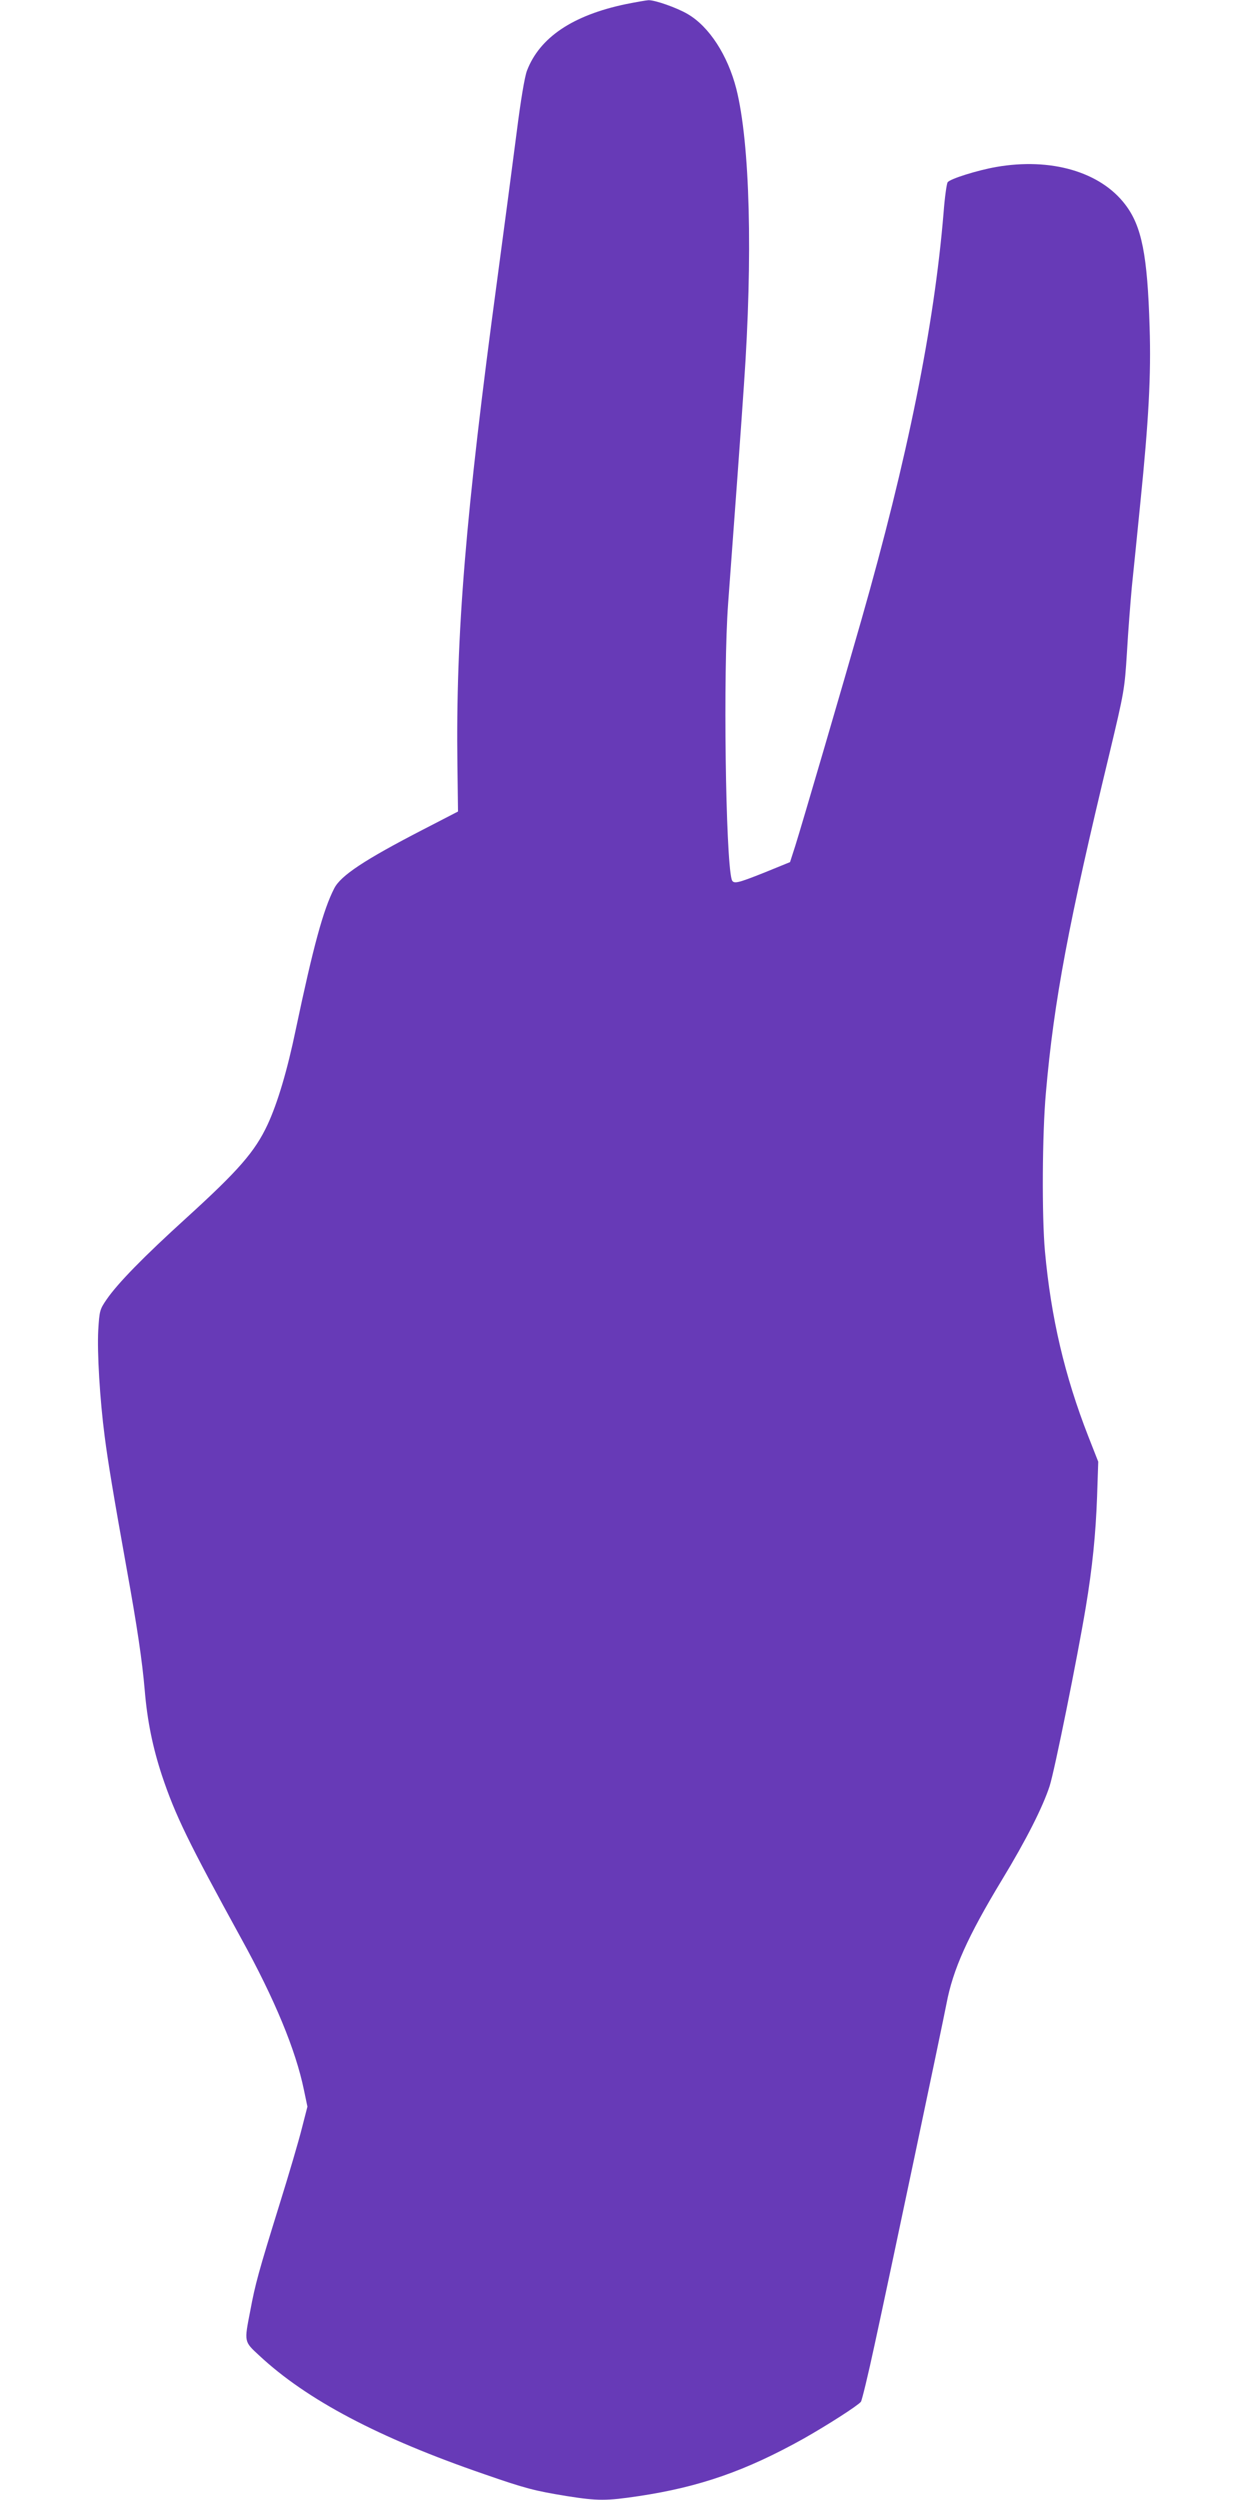 <?xml version="1.0" standalone="no"?>
<!DOCTYPE svg PUBLIC "-//W3C//DTD SVG 20010904//EN"
 "http://www.w3.org/TR/2001/REC-SVG-20010904/DTD/svg10.dtd">
<svg version="1.0" xmlns="http://www.w3.org/2000/svg"
 width="640pt" height="1280pt" viewBox="0 0 640 1280"
 preserveAspectRatio="xMidYMid meet">
<g transform="translate(0,1280) scale(0.1,-0.1)"
fill="#673ab7" stroke="none">
<path d="M3205 12779 c-273 -57 -442 -171 -507 -341 -12 -32 -32 -152 -53
-318 -19 -146 -63 -483 -99 -750 -162 -1200 -213 -1818 -204 -2490 l3 -235
-180 -93 c-298 -154 -421 -235 -454 -301 -56 -109 -107 -297 -196 -719 -44
-213 -94 -380 -145 -490 -65 -139 -149 -235 -416 -478 -218 -198 -351 -334
-408 -417 -35 -51 -37 -58 -43 -158 -6 -113 8 -353 33 -544 16 -125 45 -301
114 -685 52 -288 78 -462 91 -614 13 -157 41 -293 88 -436 69 -206 135 -341
406 -835 172 -312 279 -571 321 -775 l18 -86 -28 -109 c-15 -61 -67 -238 -116
-395 -106 -342 -123 -403 -149 -543 -31 -159 -32 -155 46 -227 243 -227 612
-422 1153 -608 210 -73 257 -85 422 -112 159 -25 202 -25 369 0 313 47 549
130 843 294 122 69 278 169 294 189 5 7 37 138 70 292 75 344 348 1642 368
1746 33 175 108 343 284 634 125 206 209 373 244 480 25 77 142 657 185 915
34 204 51 374 58 566 l6 180 -51 130 c-121 310 -191 608 -222 949 -16 178 -14
600 5 810 41 472 117 872 325 1735 76 319 78 329 90 520 6 107 18 258 25 335
8 77 28 273 44 435 42 416 55 649 47 895 -11 369 -40 517 -125 628 -128 168
-381 241 -661 192 -96 -17 -234 -60 -248 -78 -5 -7 -15 -77 -21 -157 -48 -580
-184 -1255 -421 -2085 -93 -326 -304 -1047 -338 -1155 l-27 -84 -130 -53
c-143 -57 -161 -61 -169 -35 -31 113 -44 1060 -18 1412 27 362 72 980 81 1120
46 659 31 1237 -39 1515 -44 172 -139 319 -249 383 -56 33 -168 72 -201 71
-14 -1 -65 -10 -115 -20z"/>
</g>
</svg>
